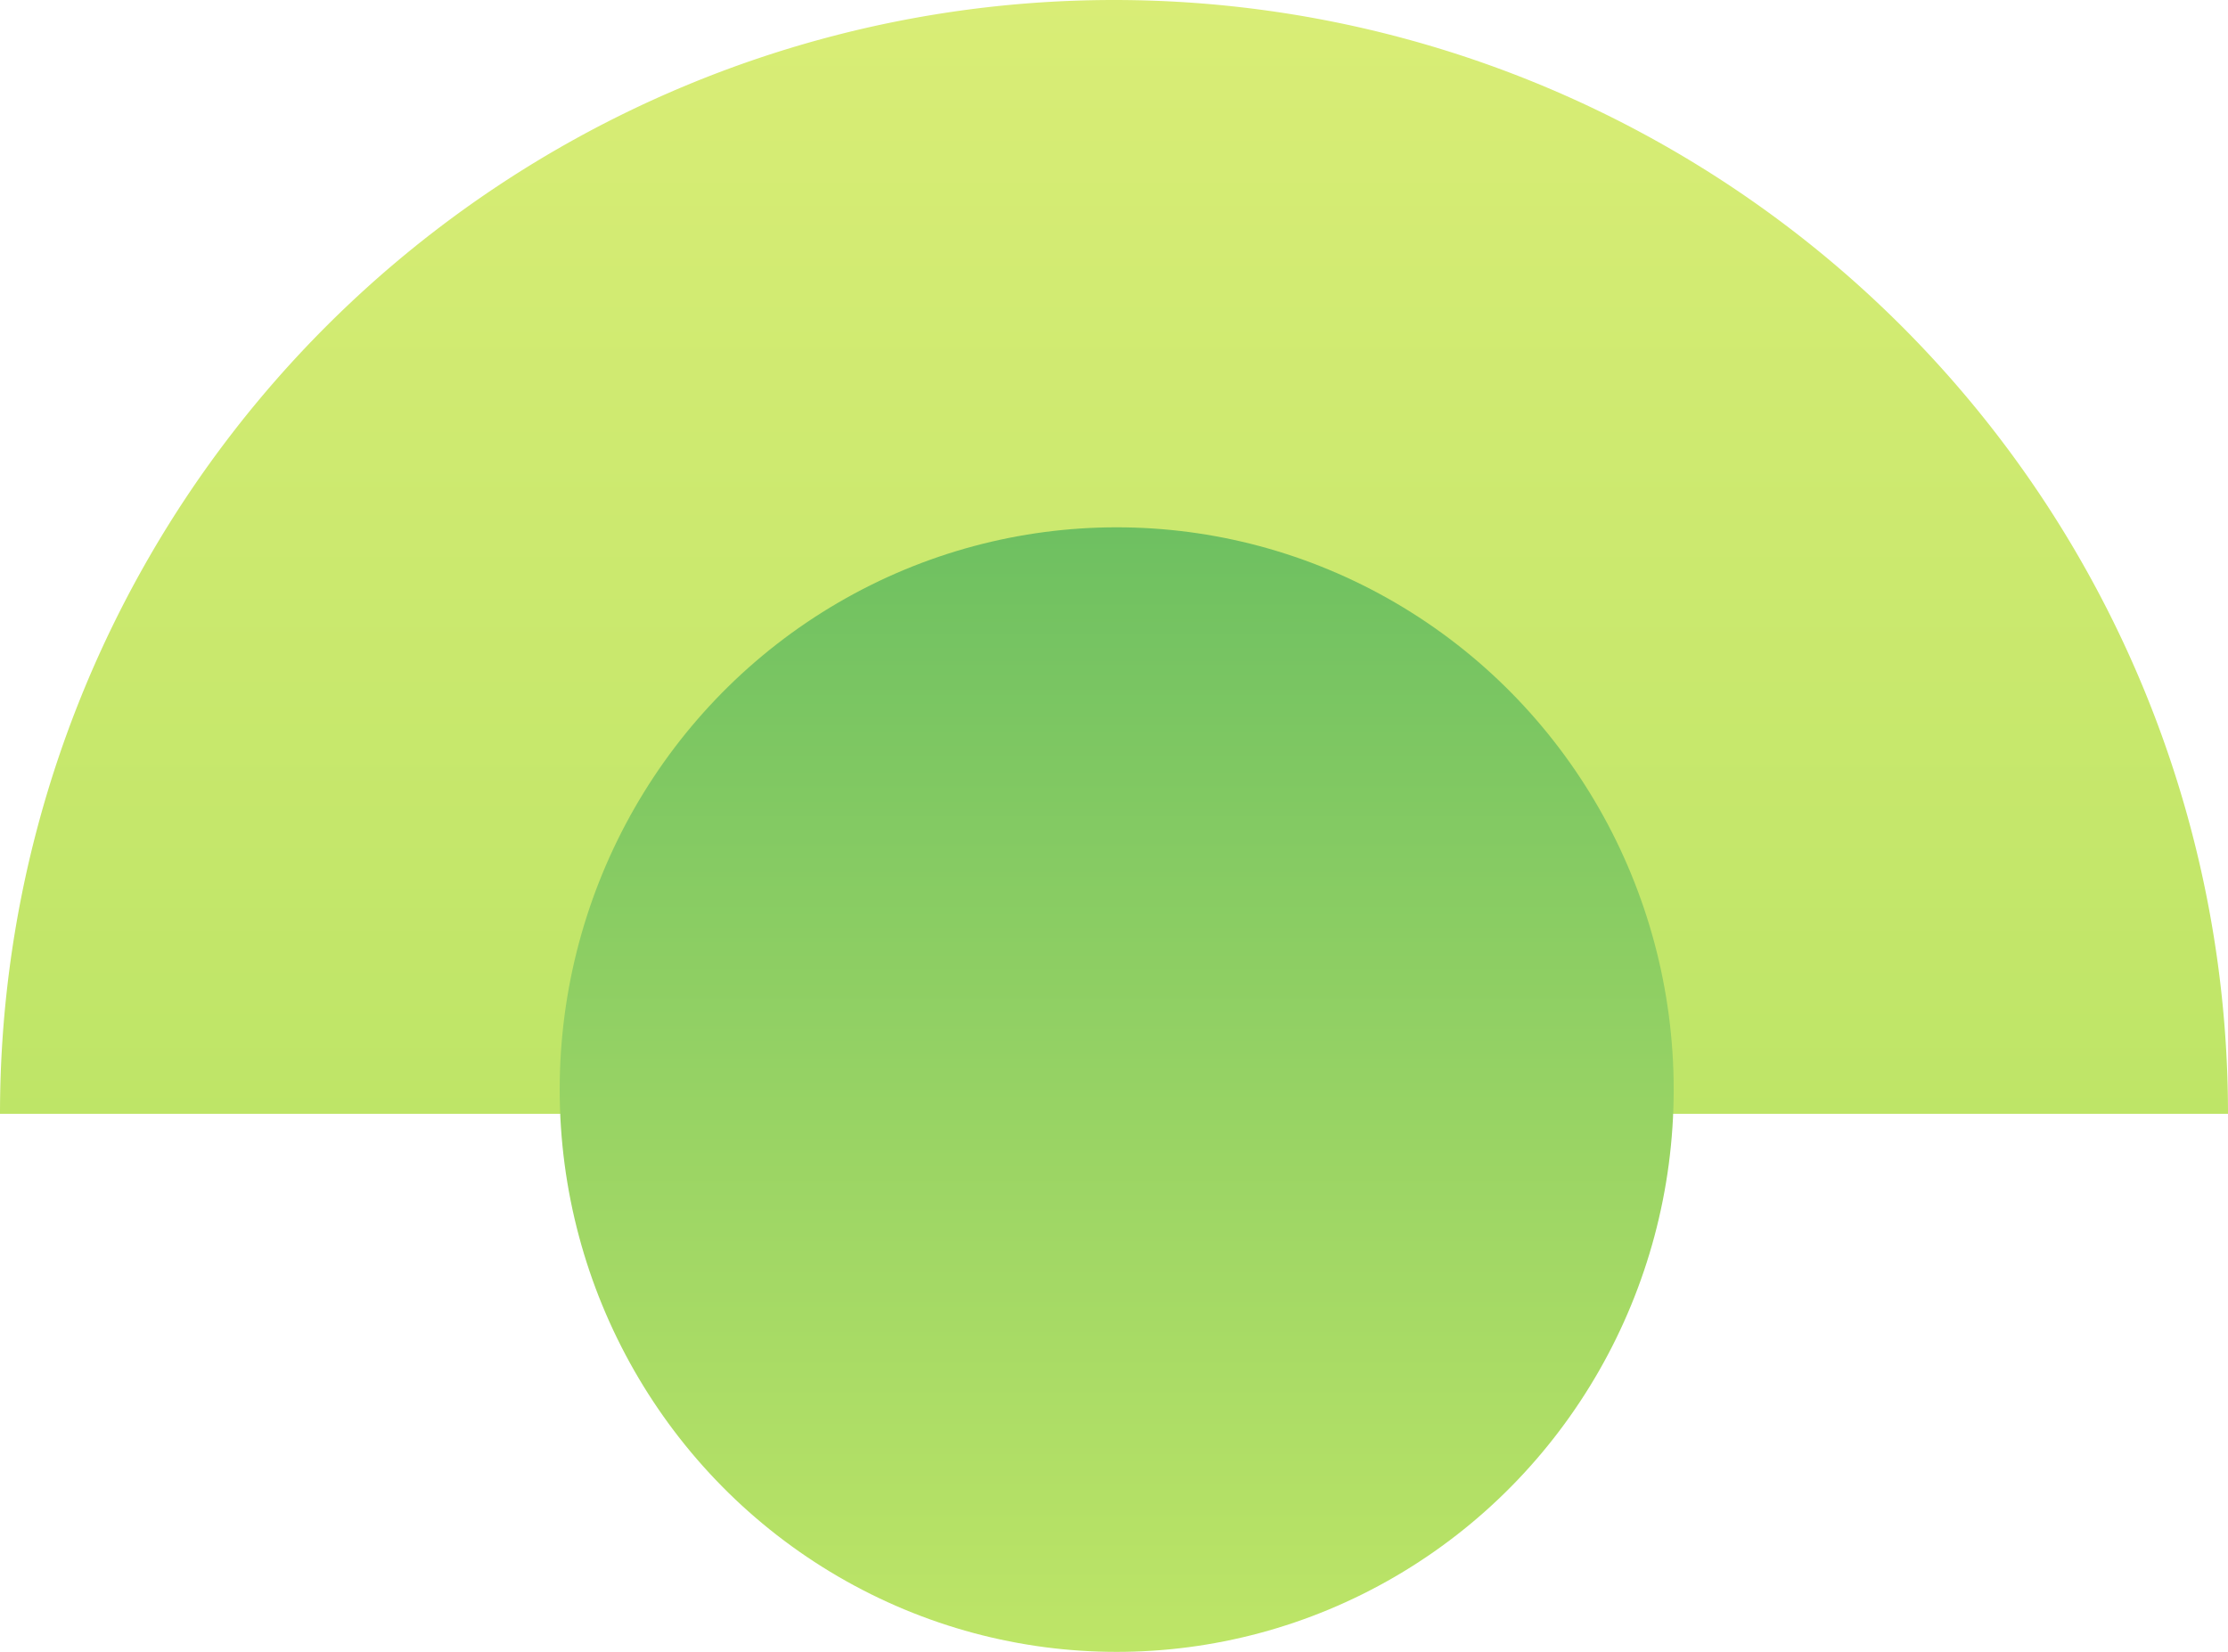 <svg id="Forme4B_X_200__Y_100" data-name="Forme4B_X+200_+Y+100" xmlns="http://www.w3.org/2000/svg" xmlns:xlink="http://www.w3.org/1999/xlink" width="414" height="307" viewBox="0 0 414 307">
  <defs>
    <linearGradient id="linear-gradient" x1="0.5" x2="0.5" y2="1" gradientUnits="objectBoundingBox">
      <stop offset="0" stop-color="#d9ed76"/>
      <stop offset="1" stop-color="#bee567"/>
    </linearGradient>
    <linearGradient id="linear-gradient-2" x1="0.5" x2="0.5" y2="1" gradientUnits="objectBoundingBox">
      <stop offset="0" stop-color="#6ec061"/>
      <stop offset="1" stop-color="#bee567"/>
    </linearGradient>
  </defs>
  <path id="Rectangle_1002" data-name="Rectangle 1002" d="M207,0h0A207,207,0,0,1,414,207v0a0,0,0,0,1,0,0H0a0,0,0,0,1,0,0v0A207,207,0,0,1,207,0Z" fill="url(#linear-gradient)"/>
  <ellipse id="Ellipse_320" data-name="Ellipse 320" cx="103.5" cy="104.5" rx="103.5" ry="104.5" transform="translate(104 98)" fill="url(#linear-gradient-2)"/>
</svg>
